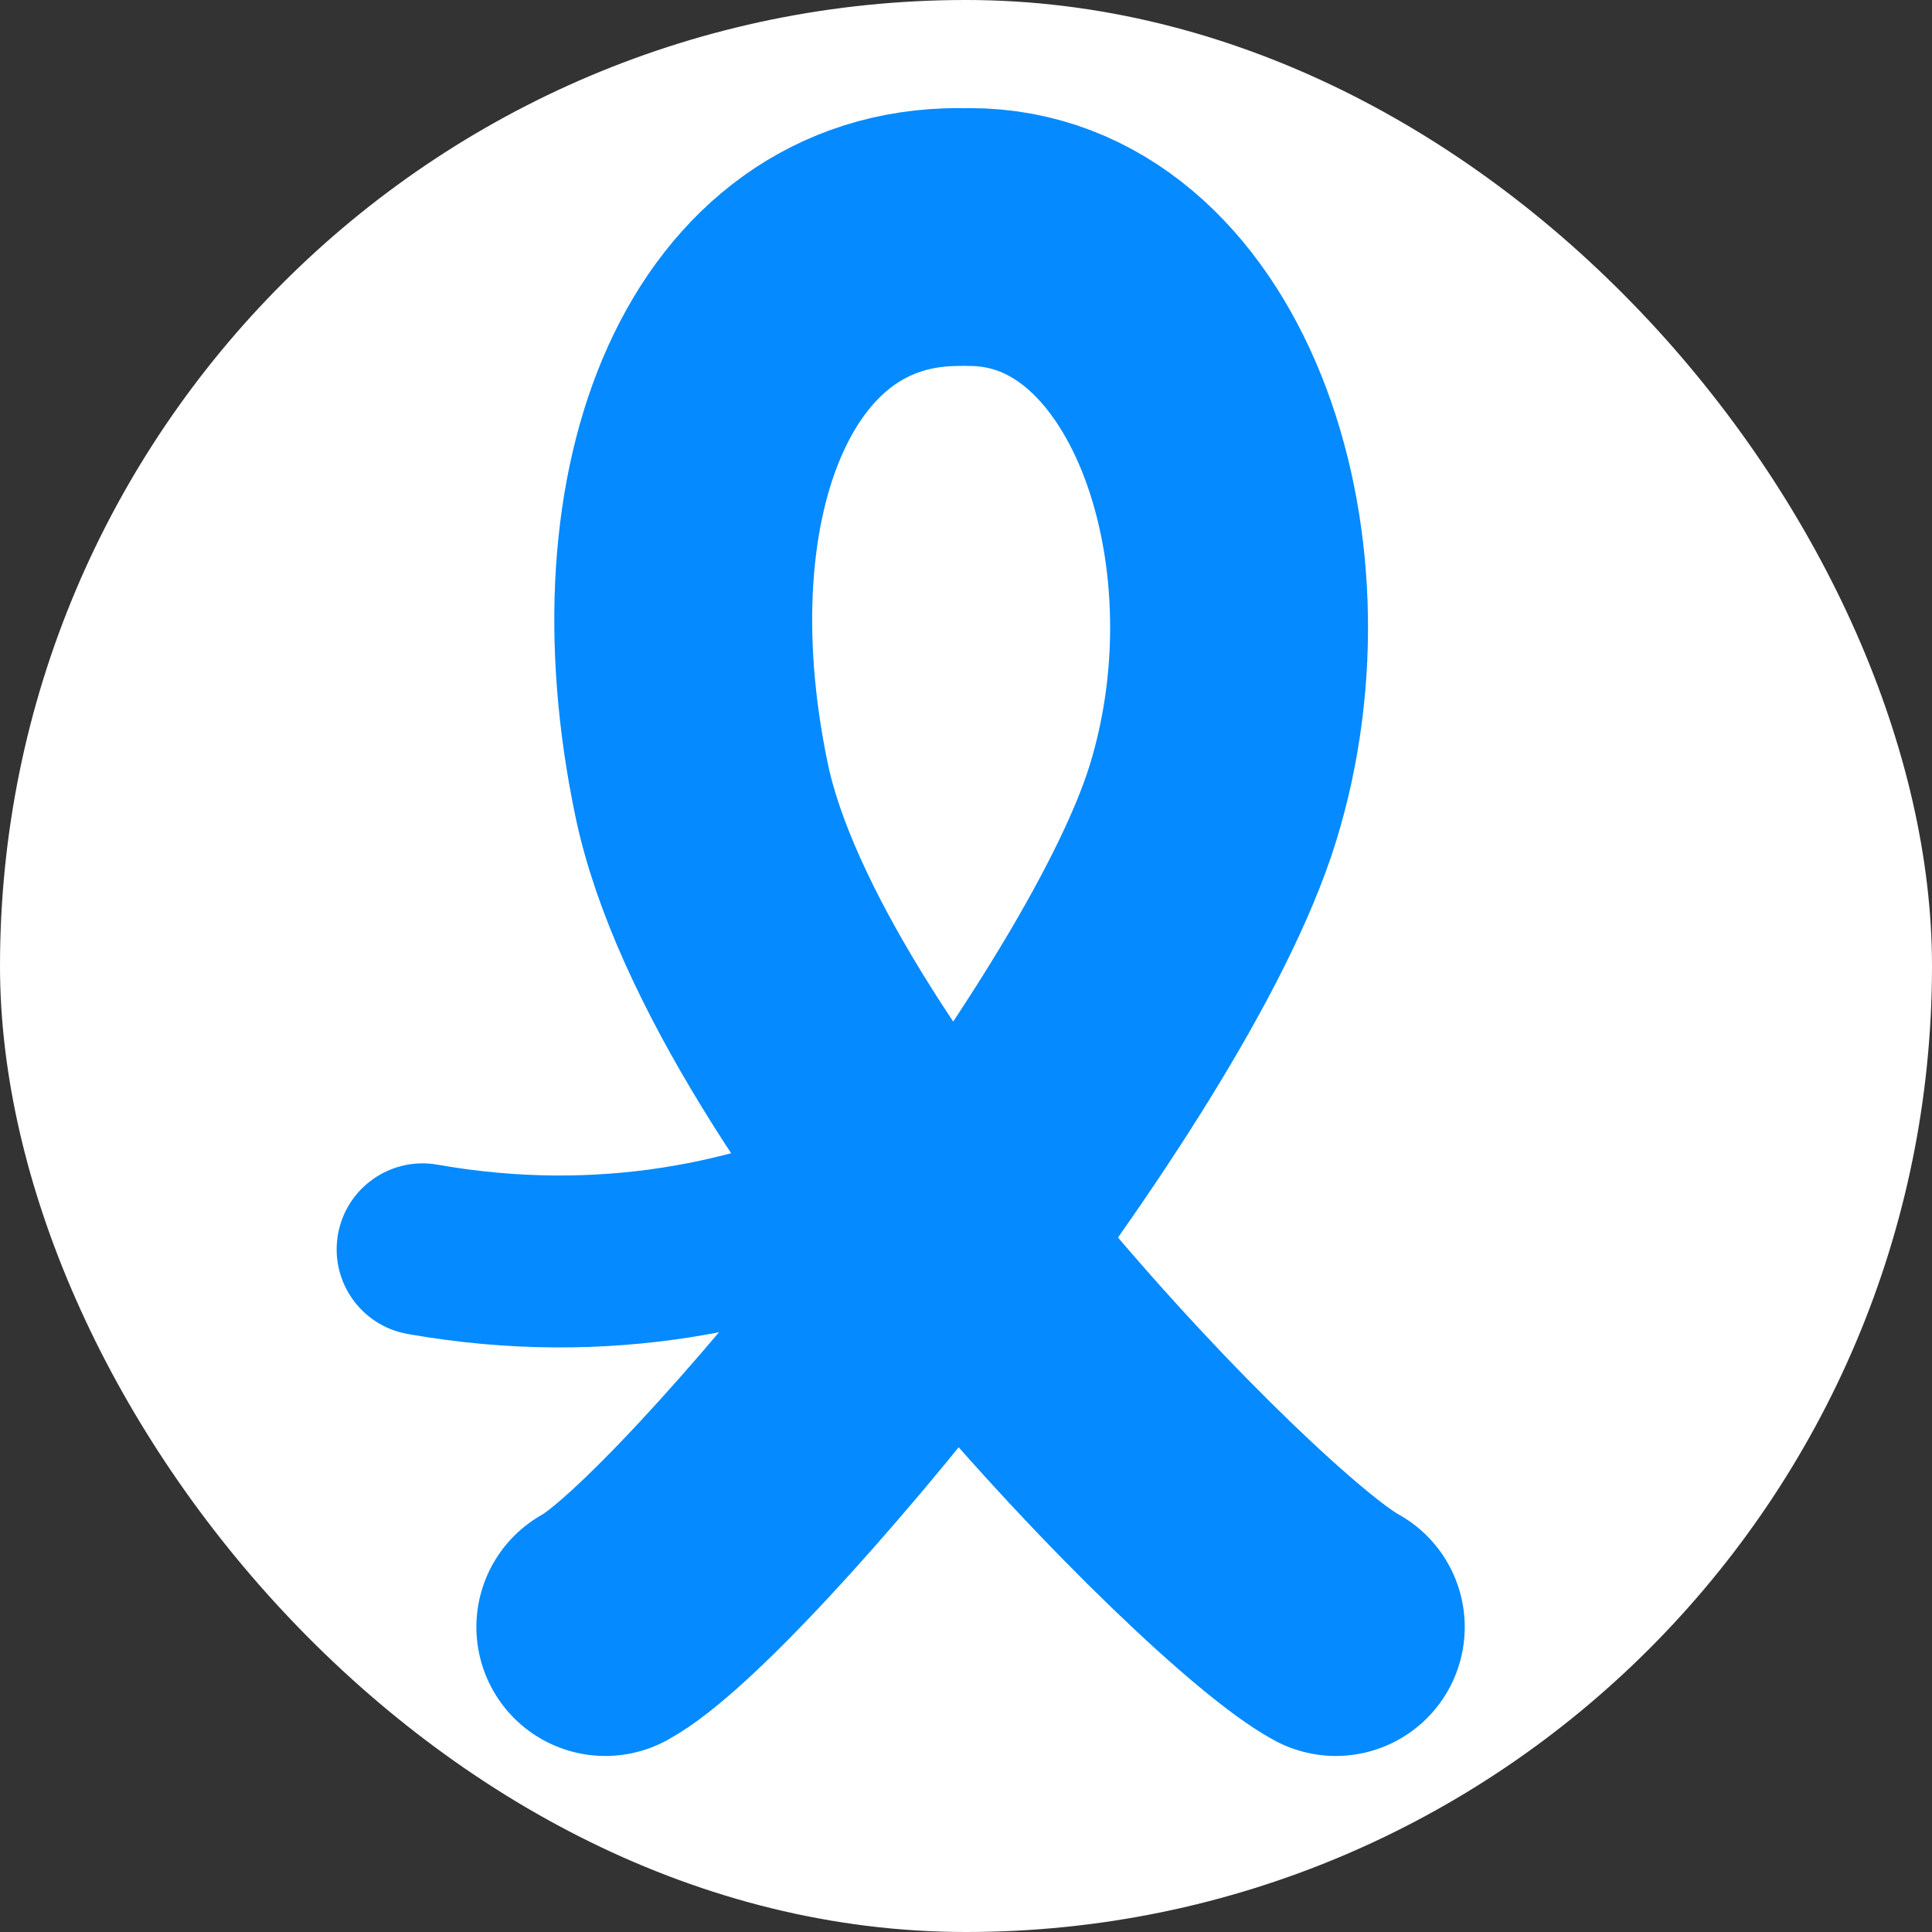 <svg xmlns="http://www.w3.org/2000/svg" width="512" height="512" viewBox="0 0 512 512" fill="none"><rect x="0" y="0" width="512" height="512" fill="#333333" stroke="none"/><rect width="512" height="512" rx="256" fill="white"></rect><path d="M115.957 308.652C103.568 306.466 91.752 314.737 89.565 327.126C87.379 339.515 95.65 351.331 108.039 353.518L111.998 331.085L115.957 308.652ZM293.666 268.339L274.283 256.373C269.676 263.835 252.442 281.221 223.783 294.683C195.953 307.755 159.071 316.261 115.957 308.652L111.998 331.085L108.039 353.518C161.736 362.994 208.129 352.37 243.152 335.919C277.345 319.858 302.54 297.328 313.048 280.306L293.666 268.339Z" fill="#058AFF"></path><path d="M253.952 62.82C197.099 62.82 169.056 128.549 185.93 209.34C202.804 290.131 326.073 415.969 354 431.179M256.958 62.82C313.81 62.82 342.536 144.41 321.458 212.776C300.38 281.142 188.344 415.97 160.416 431.18" stroke="#058AFF" stroke-width="68.338" stroke-linecap="round"></path></svg>